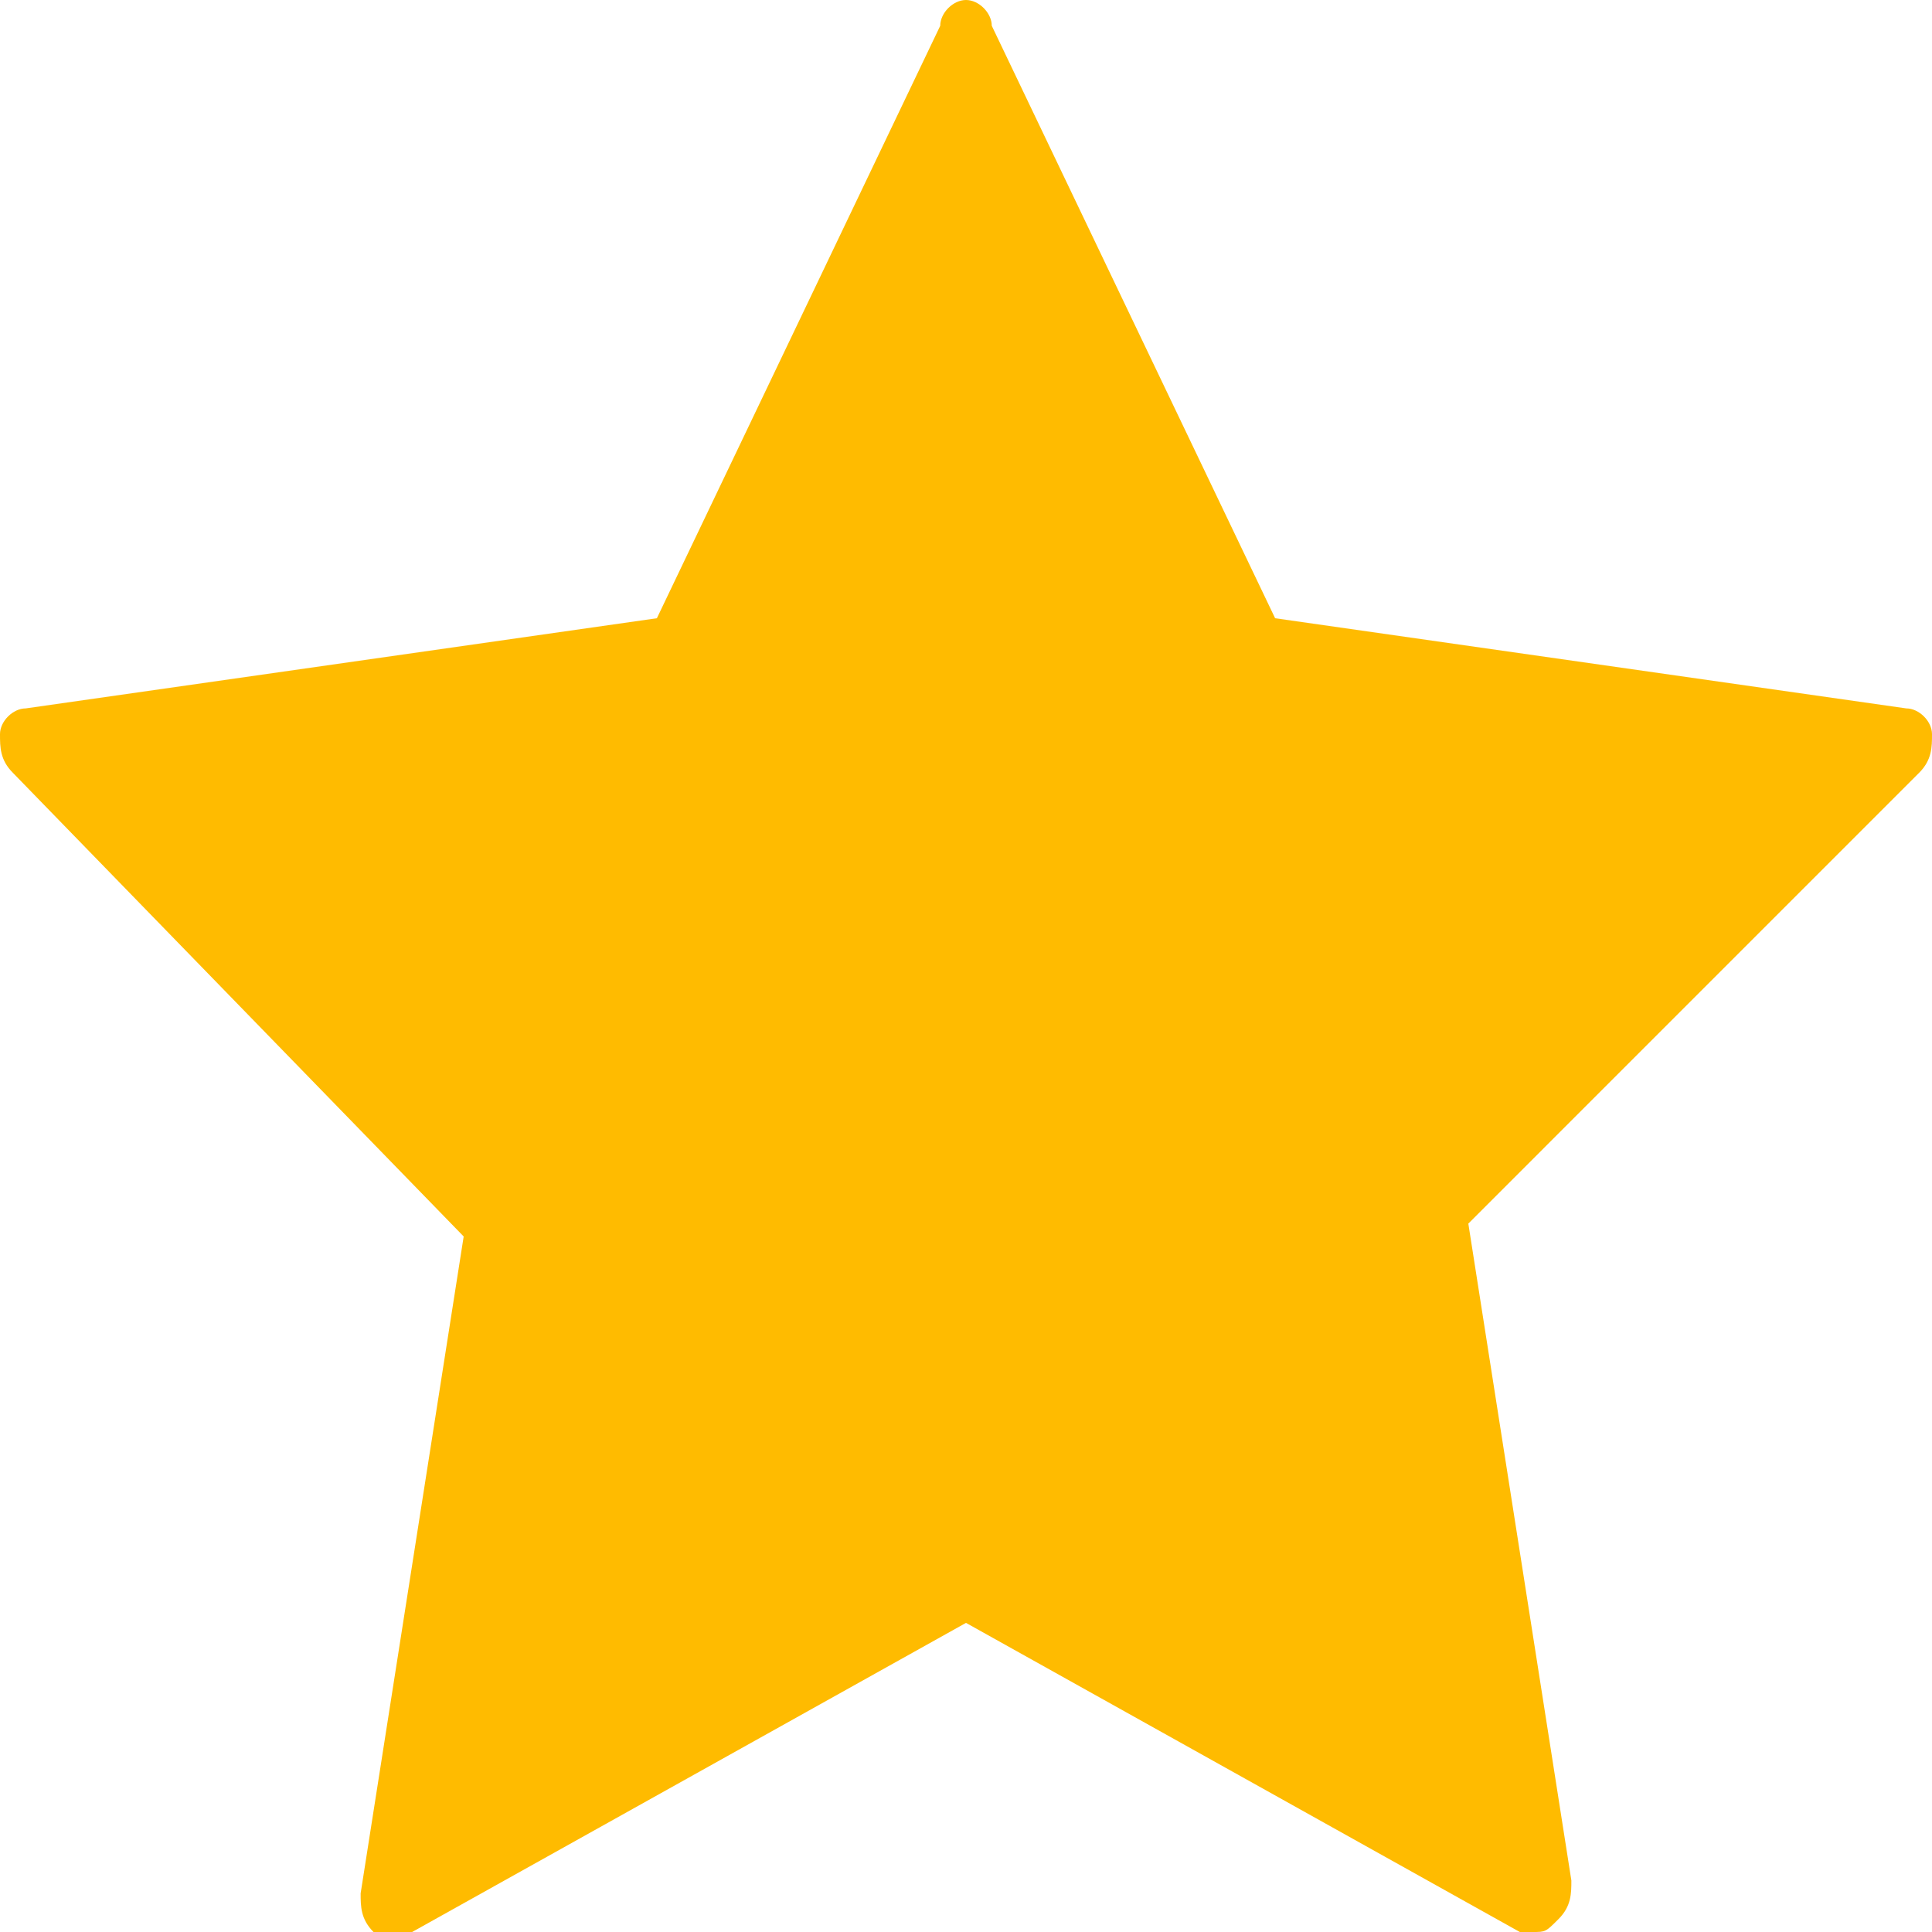 <?xml version="1.0" encoding="utf-8"?>
<!-- Generator: Adobe Illustrator 25.2.0, SVG Export Plug-In . SVG Version: 6.00 Build 0)  -->
<svg version="1.1" id="Layer_1" xmlns="http://www.w3.org/2000/svg" xmlns:xlink="http://www.w3.org/1999/xlink" x="0px" y="0px"
	 viewBox="0 0 15 15" style="enable-background:new 0 0 15 15;" xml:space="preserve">
<style type="text/css">
	.st0{fill:#FFBB00;}
</style>
<path class="st0" d="M15,5.7c0-0.1-0.1-0.2-0.2-0.2L9.9,4.8L7.7,0.2C7.7,0.1,7.6,0,7.5,0C7.4,0,7.3,0.1,7.3,0.2L5.1,4.8L0.2,5.5
	C0.1,5.5,0,5.6,0,5.7C0,5.8,0,5.9,0.1,6l3.5,3.6l-0.8,5.1c0,0.1,0,0.2,0.1,0.3C3,15,3.1,15,3.2,15l4.3-2.4l4.3,2.4c0,0,0.1,0,0.1,0
	c0.1,0,0.1,0,0.2-0.1c0.1-0.1,0.1-0.2,0.1-0.3l-0.8-5.1L14.9,6C15,5.9,15,5.8,15,5.7z"/>
</svg>
